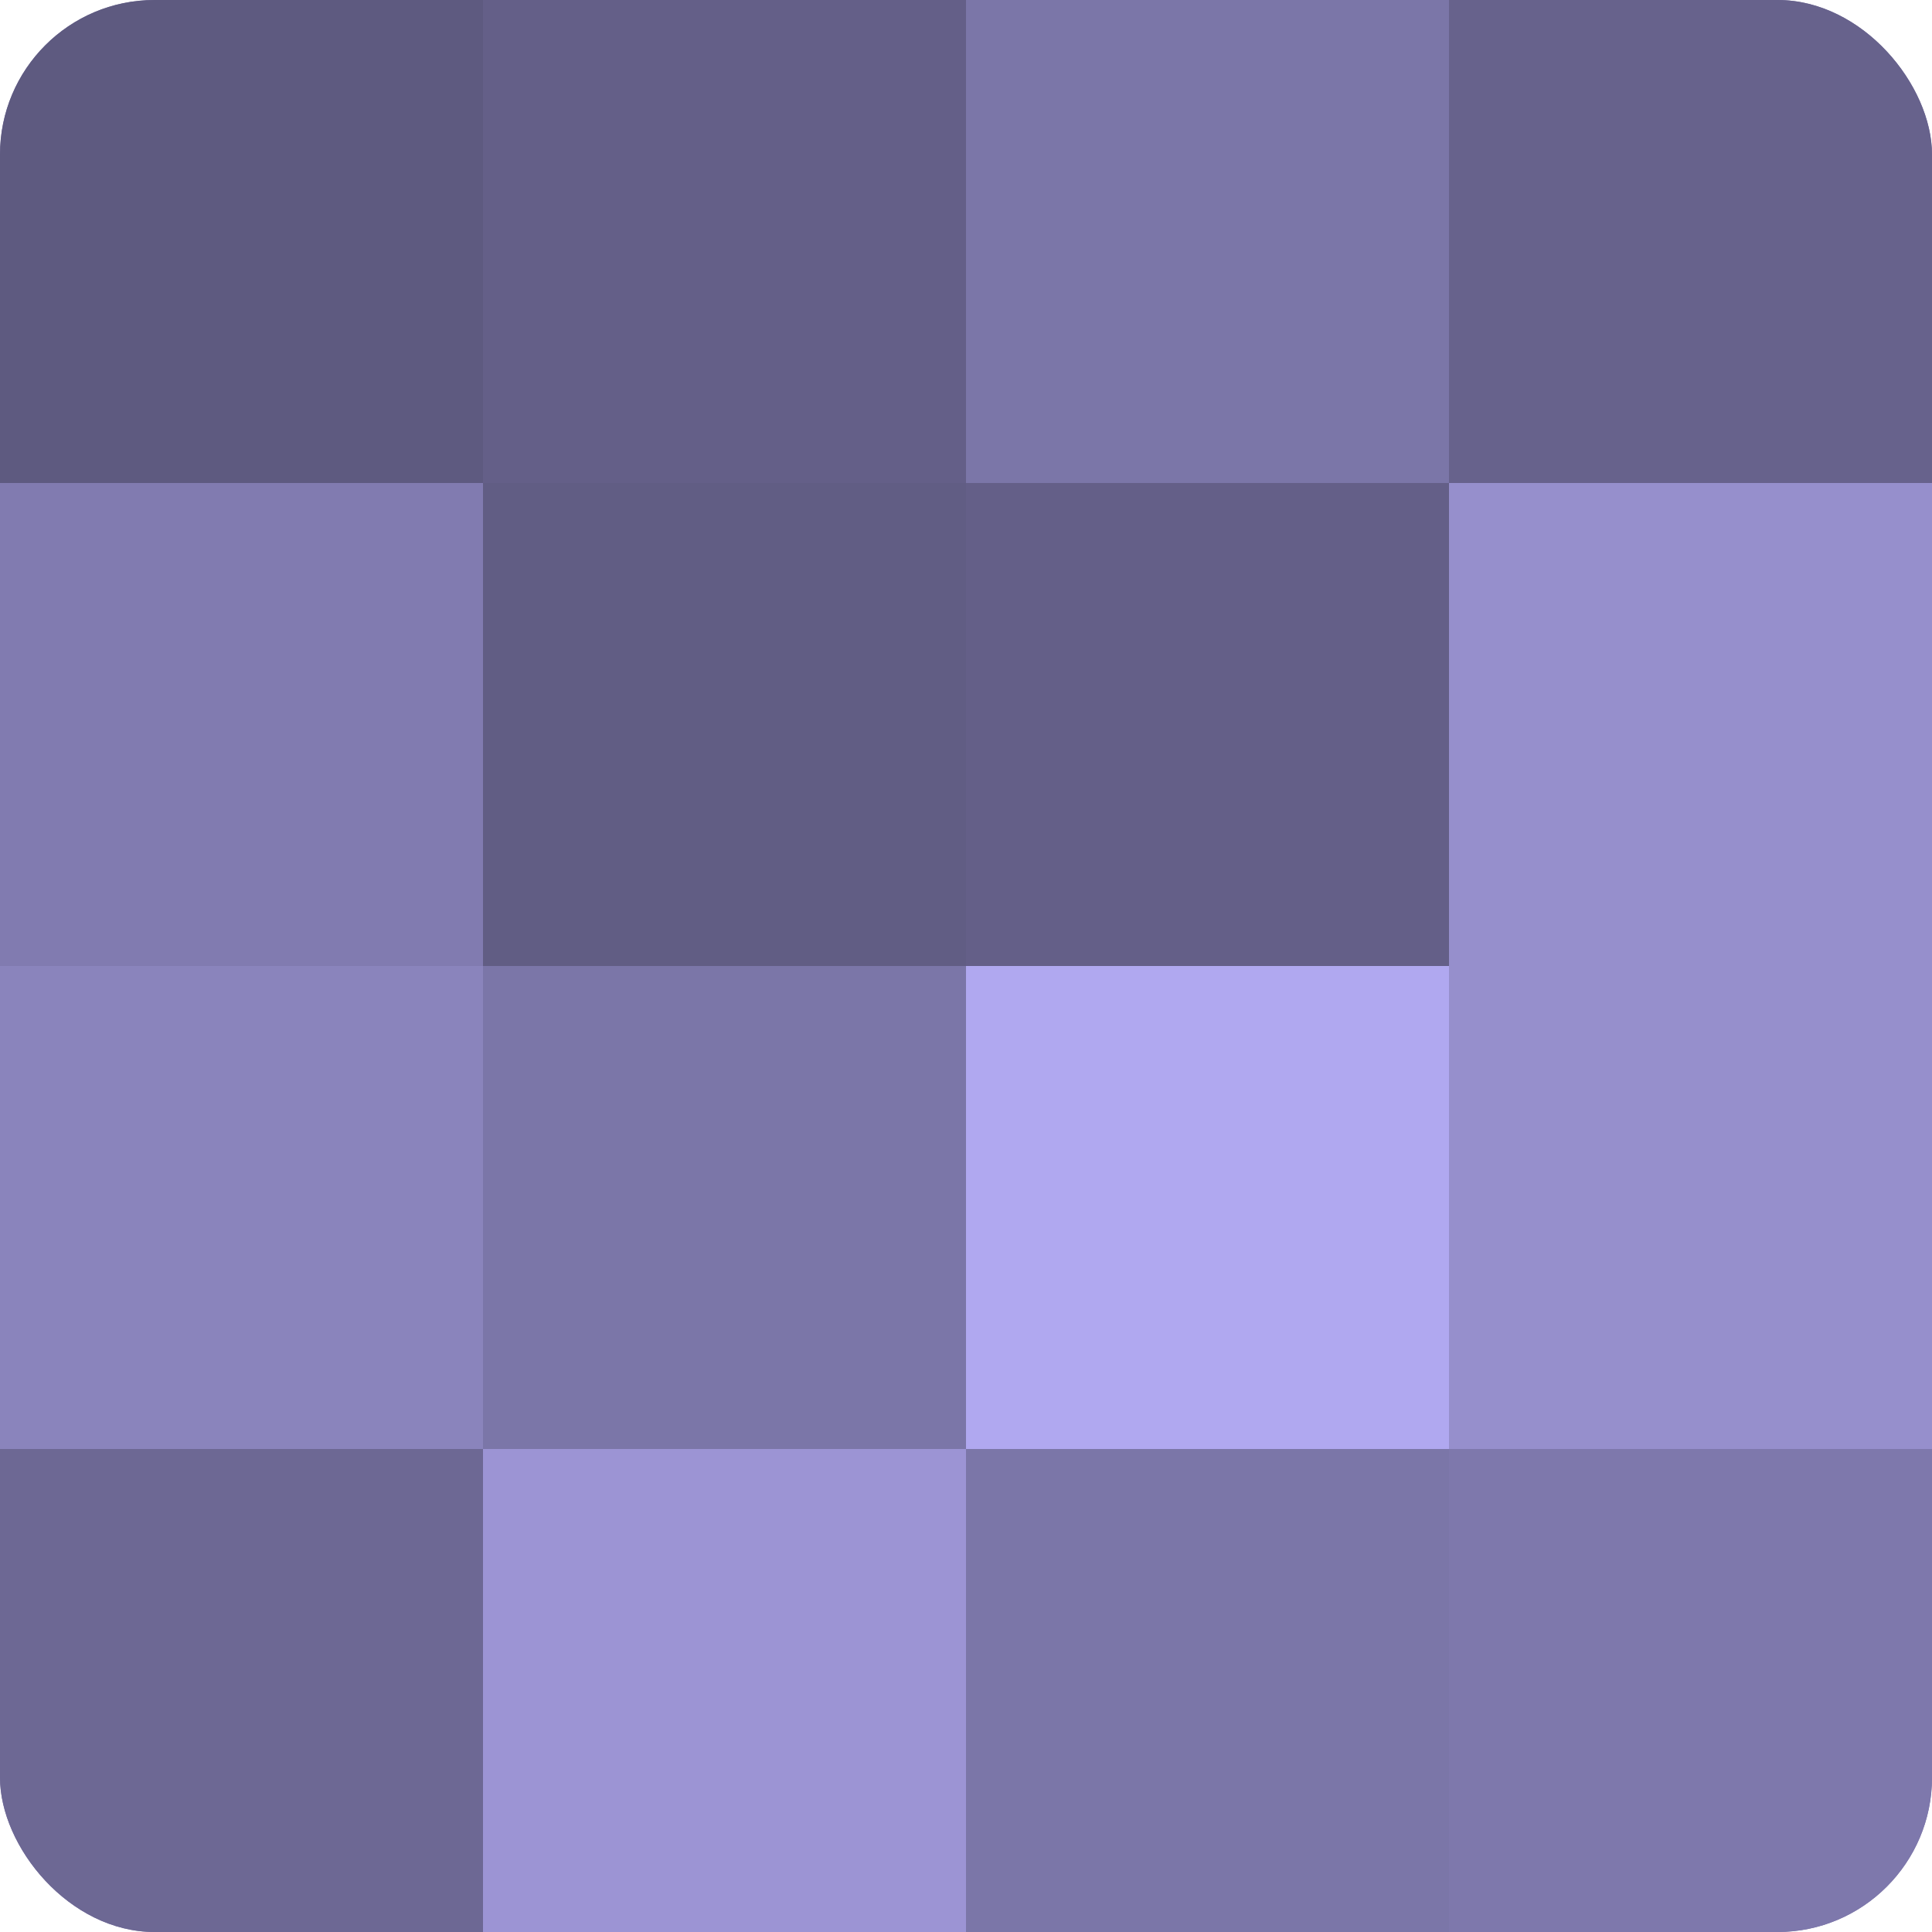 <?xml version="1.0" encoding="UTF-8"?>
<svg xmlns="http://www.w3.org/2000/svg" width="60" height="60" viewBox="0 0 100 100" preserveAspectRatio="xMidYMid meet"><defs><clipPath id="c" width="100" height="100"><rect width="100" height="100" rx="8" ry="8"/></clipPath></defs><g clip-path="url(#c)"><rect width="100" height="100" fill="#7670a0"/><rect width="25" height="25" fill="#5e5a80"/><rect y="25" width="25" height="25" fill="#817bb0"/><rect y="50" width="25" height="25" fill="#8a84bc"/><rect y="75" width="25" height="25" fill="#6d6894"/><rect x="25" width="25" height="25" fill="#645f88"/><rect x="25" y="25" width="25" height="25" fill="#615d84"/><rect x="25" y="50" width="25" height="25" fill="#7b76a8"/><rect x="25" y="75" width="25" height="25" fill="#9c94d4"/><rect x="50" width="25" height="25" fill="#7b76a8"/><rect x="50" y="25" width="25" height="25" fill="#645f88"/><rect x="50" y="50" width="25" height="25" fill="#b0a8f0"/><rect x="50" y="75" width="25" height="25" fill="#7b76a8"/><rect x="75" width="25" height="25" fill="#67628c"/><rect x="75" y="25" width="25" height="25" fill="#968fcc"/><rect x="75" y="50" width="25" height="25" fill="#968fcc"/><rect x="75" y="75" width="25" height="25" fill="#7e78ac"/></g></svg>
